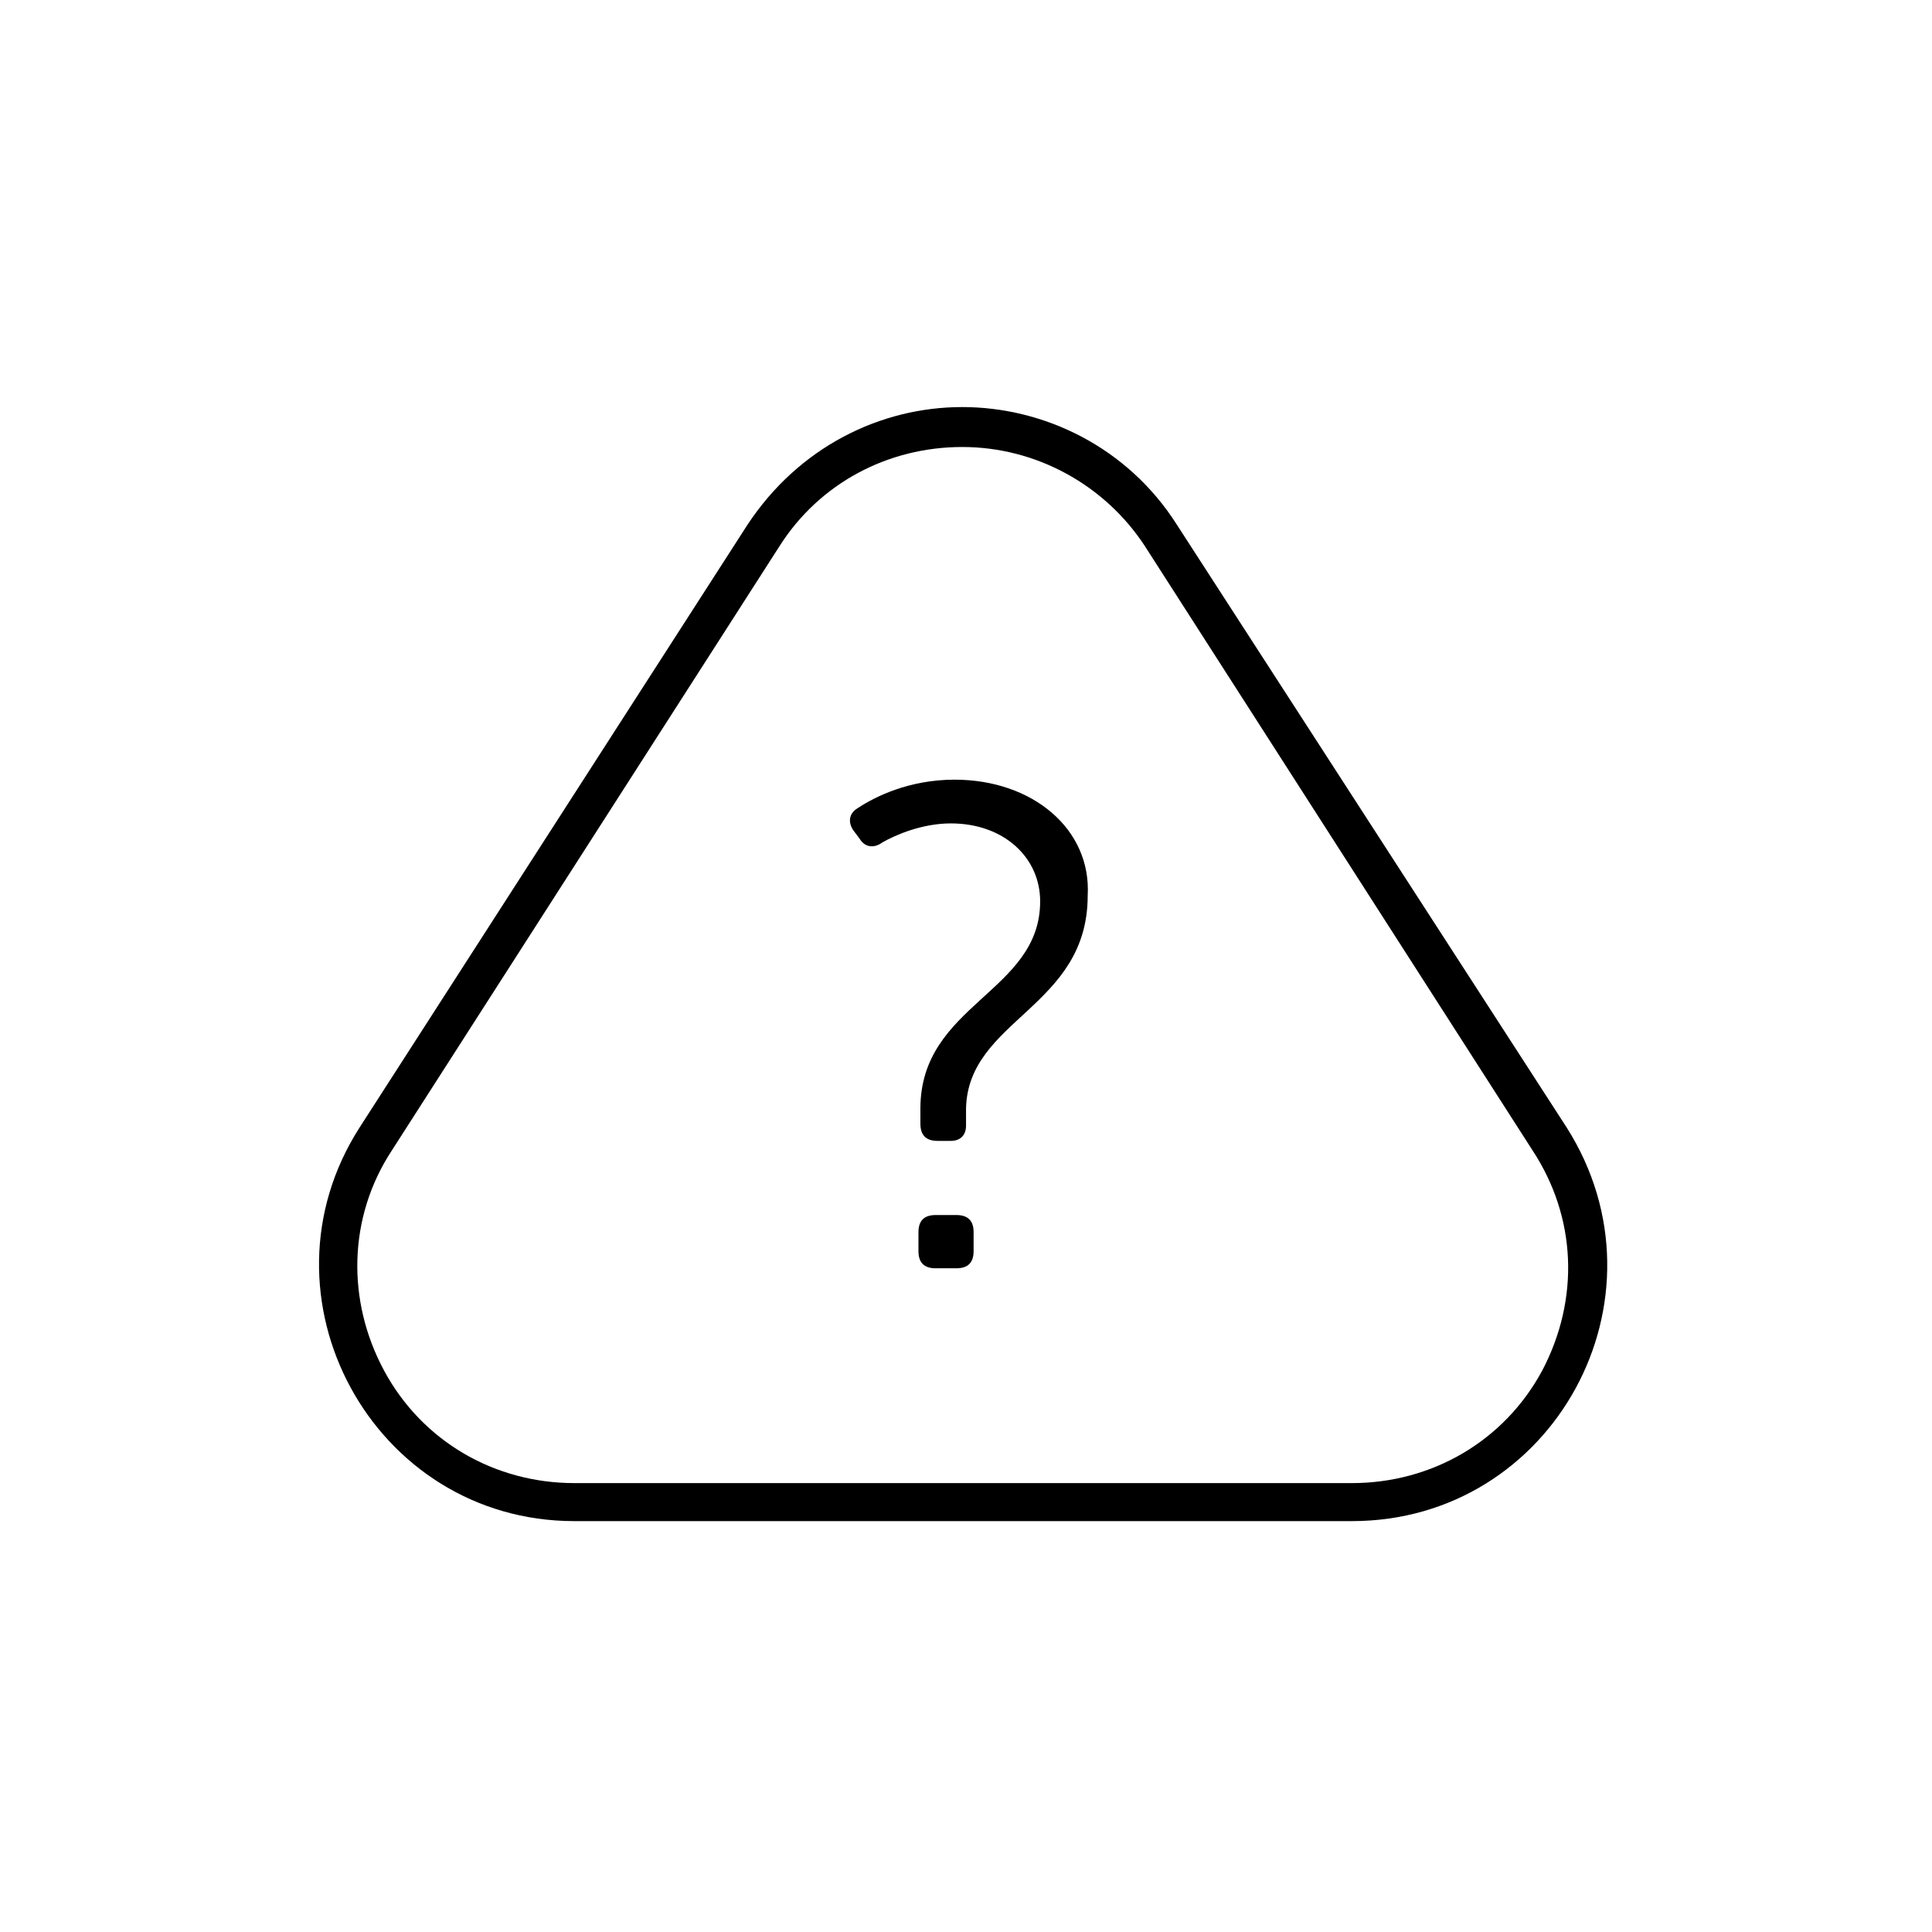 <?xml version="1.0" encoding="UTF-8"?>
<!-- Uploaded to: SVG Repo, www.svgrepo.com, Generator: SVG Repo Mixer Tools -->
<svg fill="#000000" width="800px" height="800px" version="1.1" viewBox="144 144 512 512" xmlns="http://www.w3.org/2000/svg">
 <g>
  <path d="m455.92 283.11c-13.098-20.656-35.266-31.234-56.93-31.234-21.664 0-43.328 10.578-56.93 31.234l-102.78 159.71c-28.719 44.84 3.527 104.29 56.93 104.29h206.06c53.402 0 85.648-58.945 56.93-104.29zm96.73 224.2c-10.078 18.641-29.223 29.727-50.383 29.727h-206.05c-21.16 0-40.305-11.082-50.383-29.727-10.078-18.641-9.574-40.809 2.016-58.441l102.78-160.21c10.578-16.625 28.719-26.199 48.367-26.199 19.648 0 37.785 10.078 48.367 26.199l102.78 160.21c11.586 17.633 12.594 39.297 2.516 58.441z"/>
  <path d="m397.48 466h-5.543c-3.023 0-4.535 1.512-4.535 4.535v5.039c0 3.023 1.512 4.535 4.535 4.535h5.543c3.023 0 4.535-1.512 4.535-4.535v-5.039c0-3.023-1.512-4.535-4.535-4.535z"/>
  <path d="m396.98 350.62c-12.09 0-21.16 4.535-25.695 7.559-2.519 1.512-2.519 4.031-1.008 6.047l1.512 2.016c1.512 2.519 4.031 2.519 6.047 1.008 3.527-2.016 10.578-5.039 18.137-5.039 14.105 0 23.68 9.07 23.68 20.656 0 24.184-31.738 27.207-31.738 54.914v4.031c0 3.023 1.512 4.535 4.535 4.535h3.527c2.519 0 4.031-1.512 4.031-4.031v-4.535c0.504-23.68 32.242-26.703 32.242-56.426 1.004-17.637-14.613-30.734-35.27-30.734z"/>
 </g>
</svg>